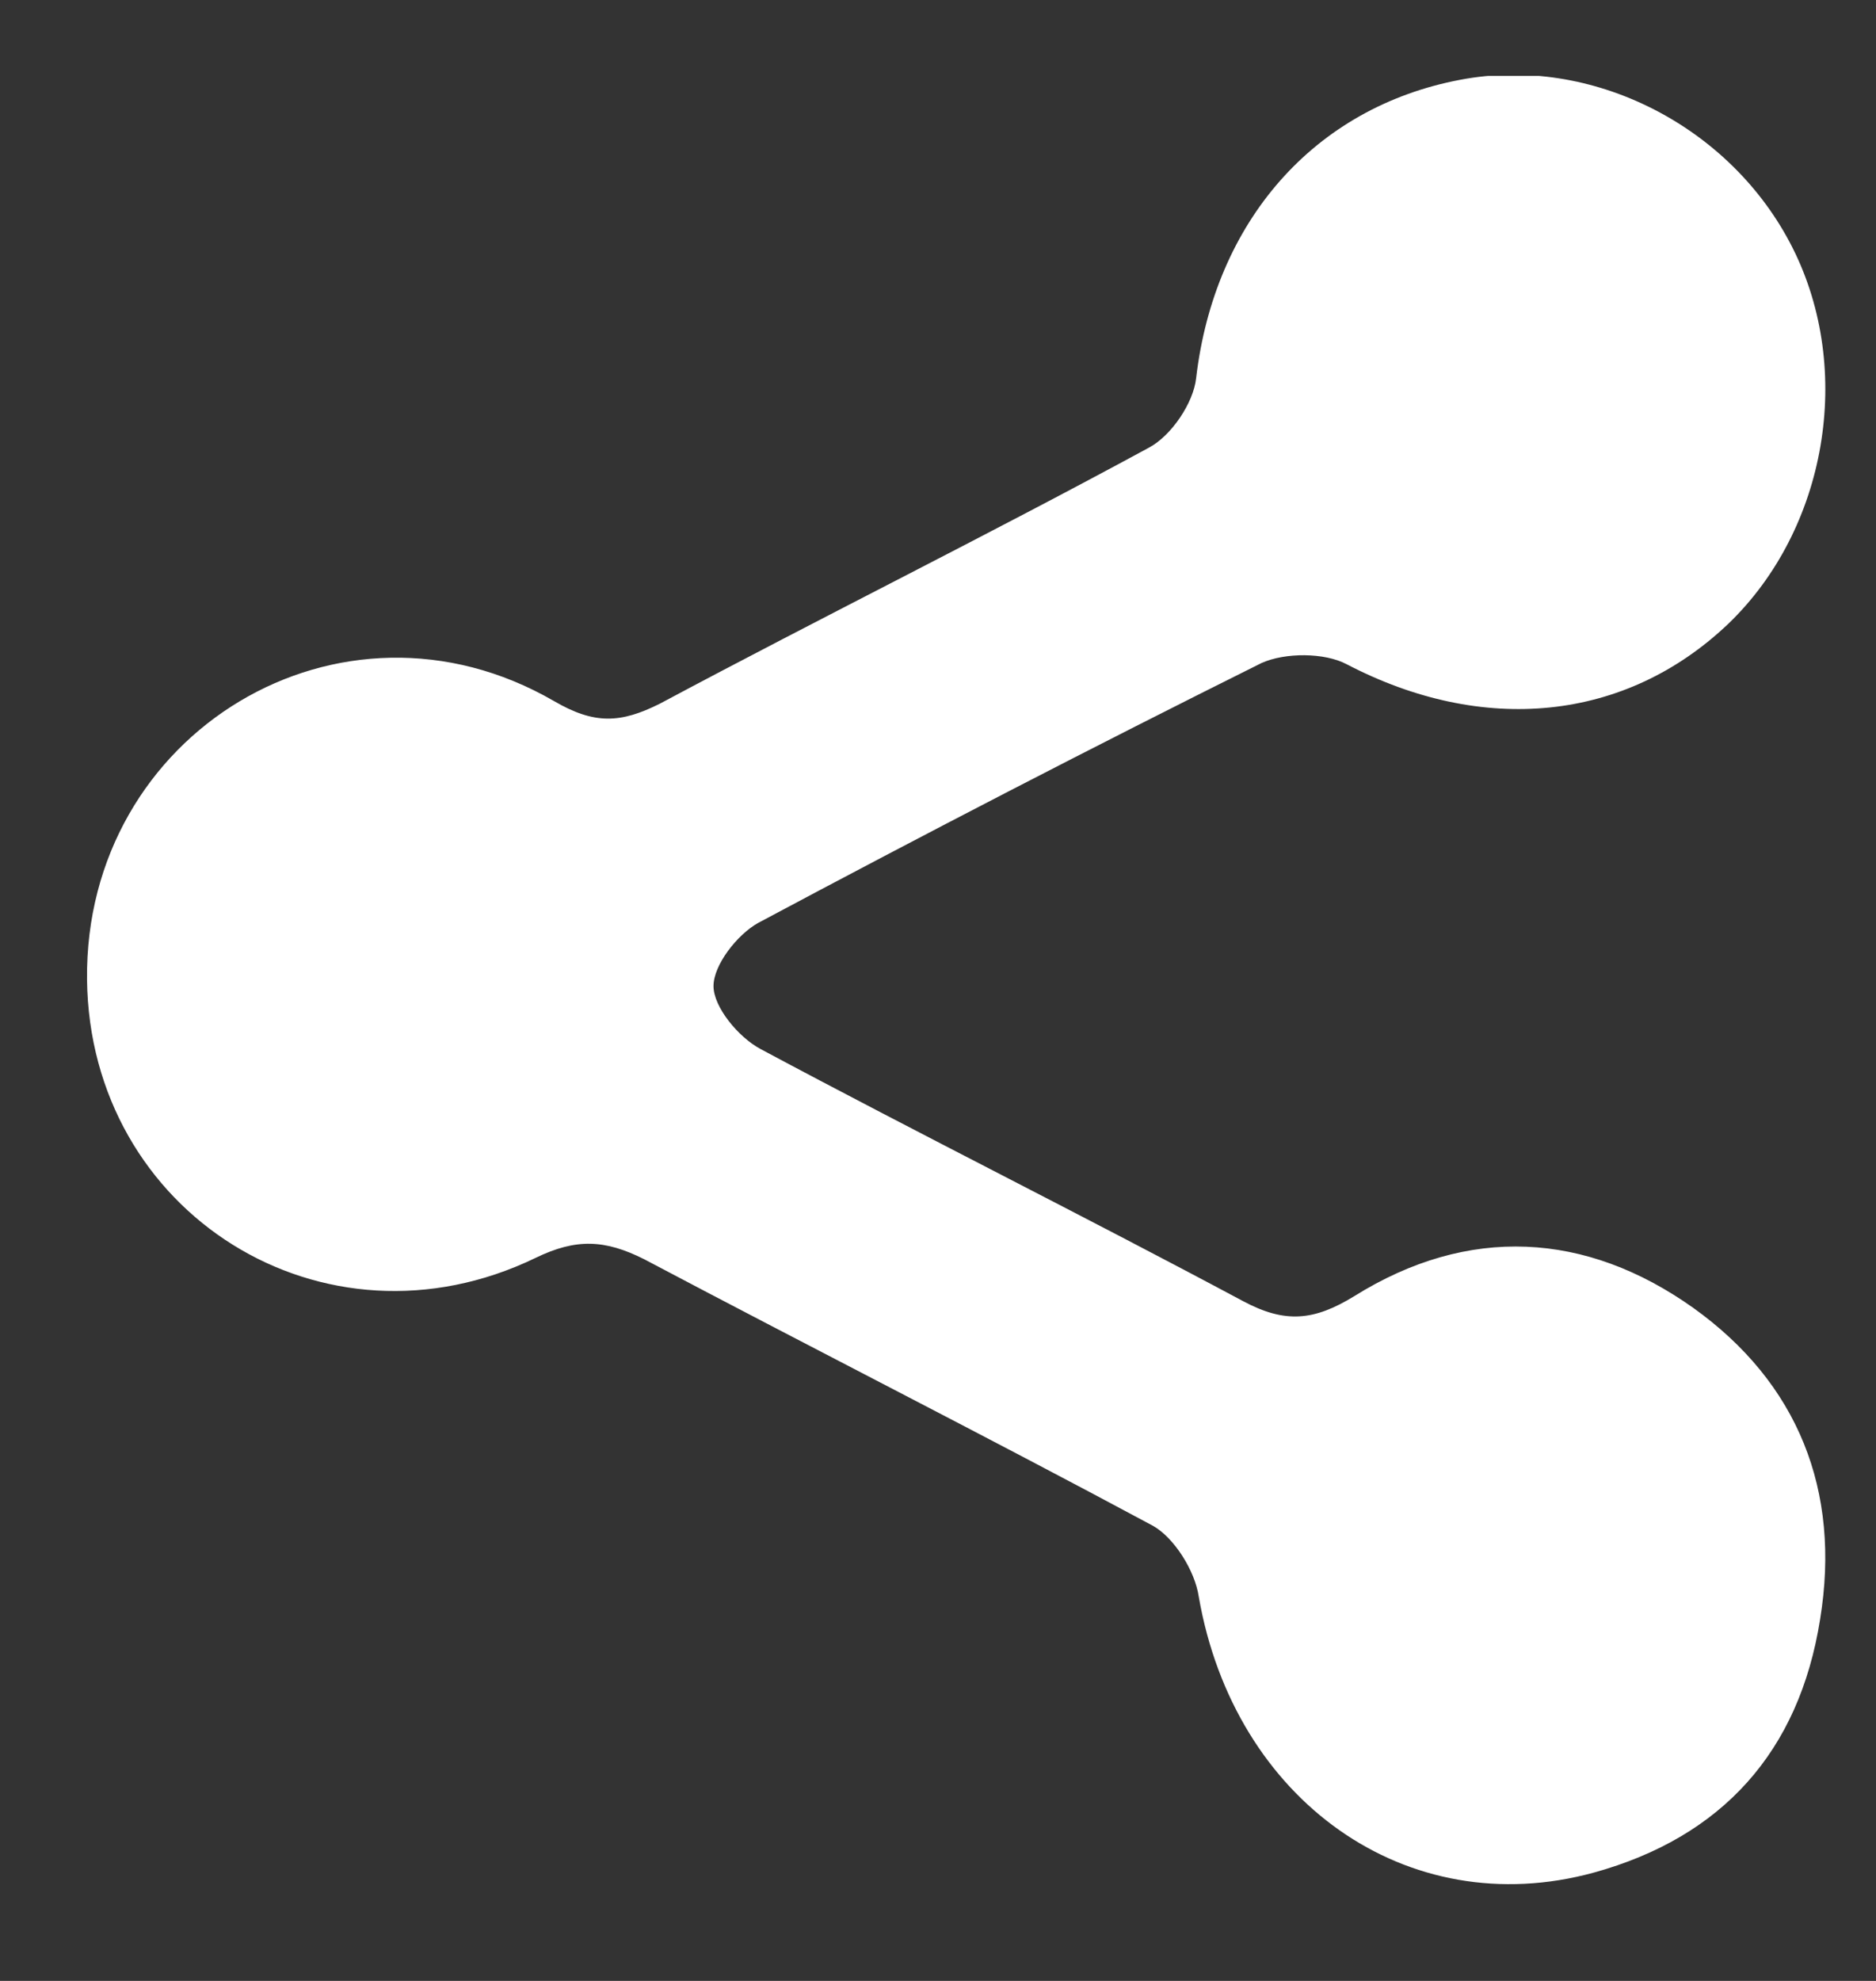 <svg width="18" height="19" viewBox="0 0 18 19" fill="none" xmlns="http://www.w3.org/2000/svg">
<rect x="0" y="0" width="18" height="19" fill="#333333" stroke="none"/>
<g clip-path="url(#clip0_37_74)">
<path d="M0.835 9.395C0.81 7.026 3.269 5.54 5.315 6.724C5.704 6.951 5.955 6.938 6.332 6.749C7.888 5.918 9.469 5.137 11.025 4.293C11.239 4.179 11.452 3.864 11.477 3.625C11.653 2.126 12.607 1.03 14.012 0.765C15.268 0.526 16.61 1.206 17.2 2.378C17.79 3.55 17.527 5.074 16.585 5.981C15.594 6.926 14.226 7.052 12.921 6.371C12.707 6.258 12.331 6.258 12.105 6.359C10.486 7.165 8.879 7.996 7.273 8.853C7.072 8.966 6.846 9.256 6.846 9.458C6.846 9.659 7.085 9.949 7.298 10.062C8.829 10.881 10.398 11.662 11.929 12.481C12.331 12.695 12.607 12.67 12.996 12.431C14.088 11.75 15.217 11.813 16.246 12.544C17.25 13.262 17.665 14.295 17.464 15.53C17.263 16.802 16.523 17.621 15.293 17.961C13.498 18.452 11.841 17.268 11.502 15.315C11.465 15.063 11.264 14.748 11.063 14.635C9.444 13.766 7.8 12.934 6.181 12.078C5.805 11.889 5.528 11.876 5.139 12.065C3.106 13.048 0.86 11.637 0.835 9.395Z" fill="white"/>
</g>
<defs>
<clipPath id="clip0_37_74">
<rect width="16.679" height="17.346" fill="white" transform="translate(0.835 0.728)"/>
</clipPath>
</defs>
</svg>
